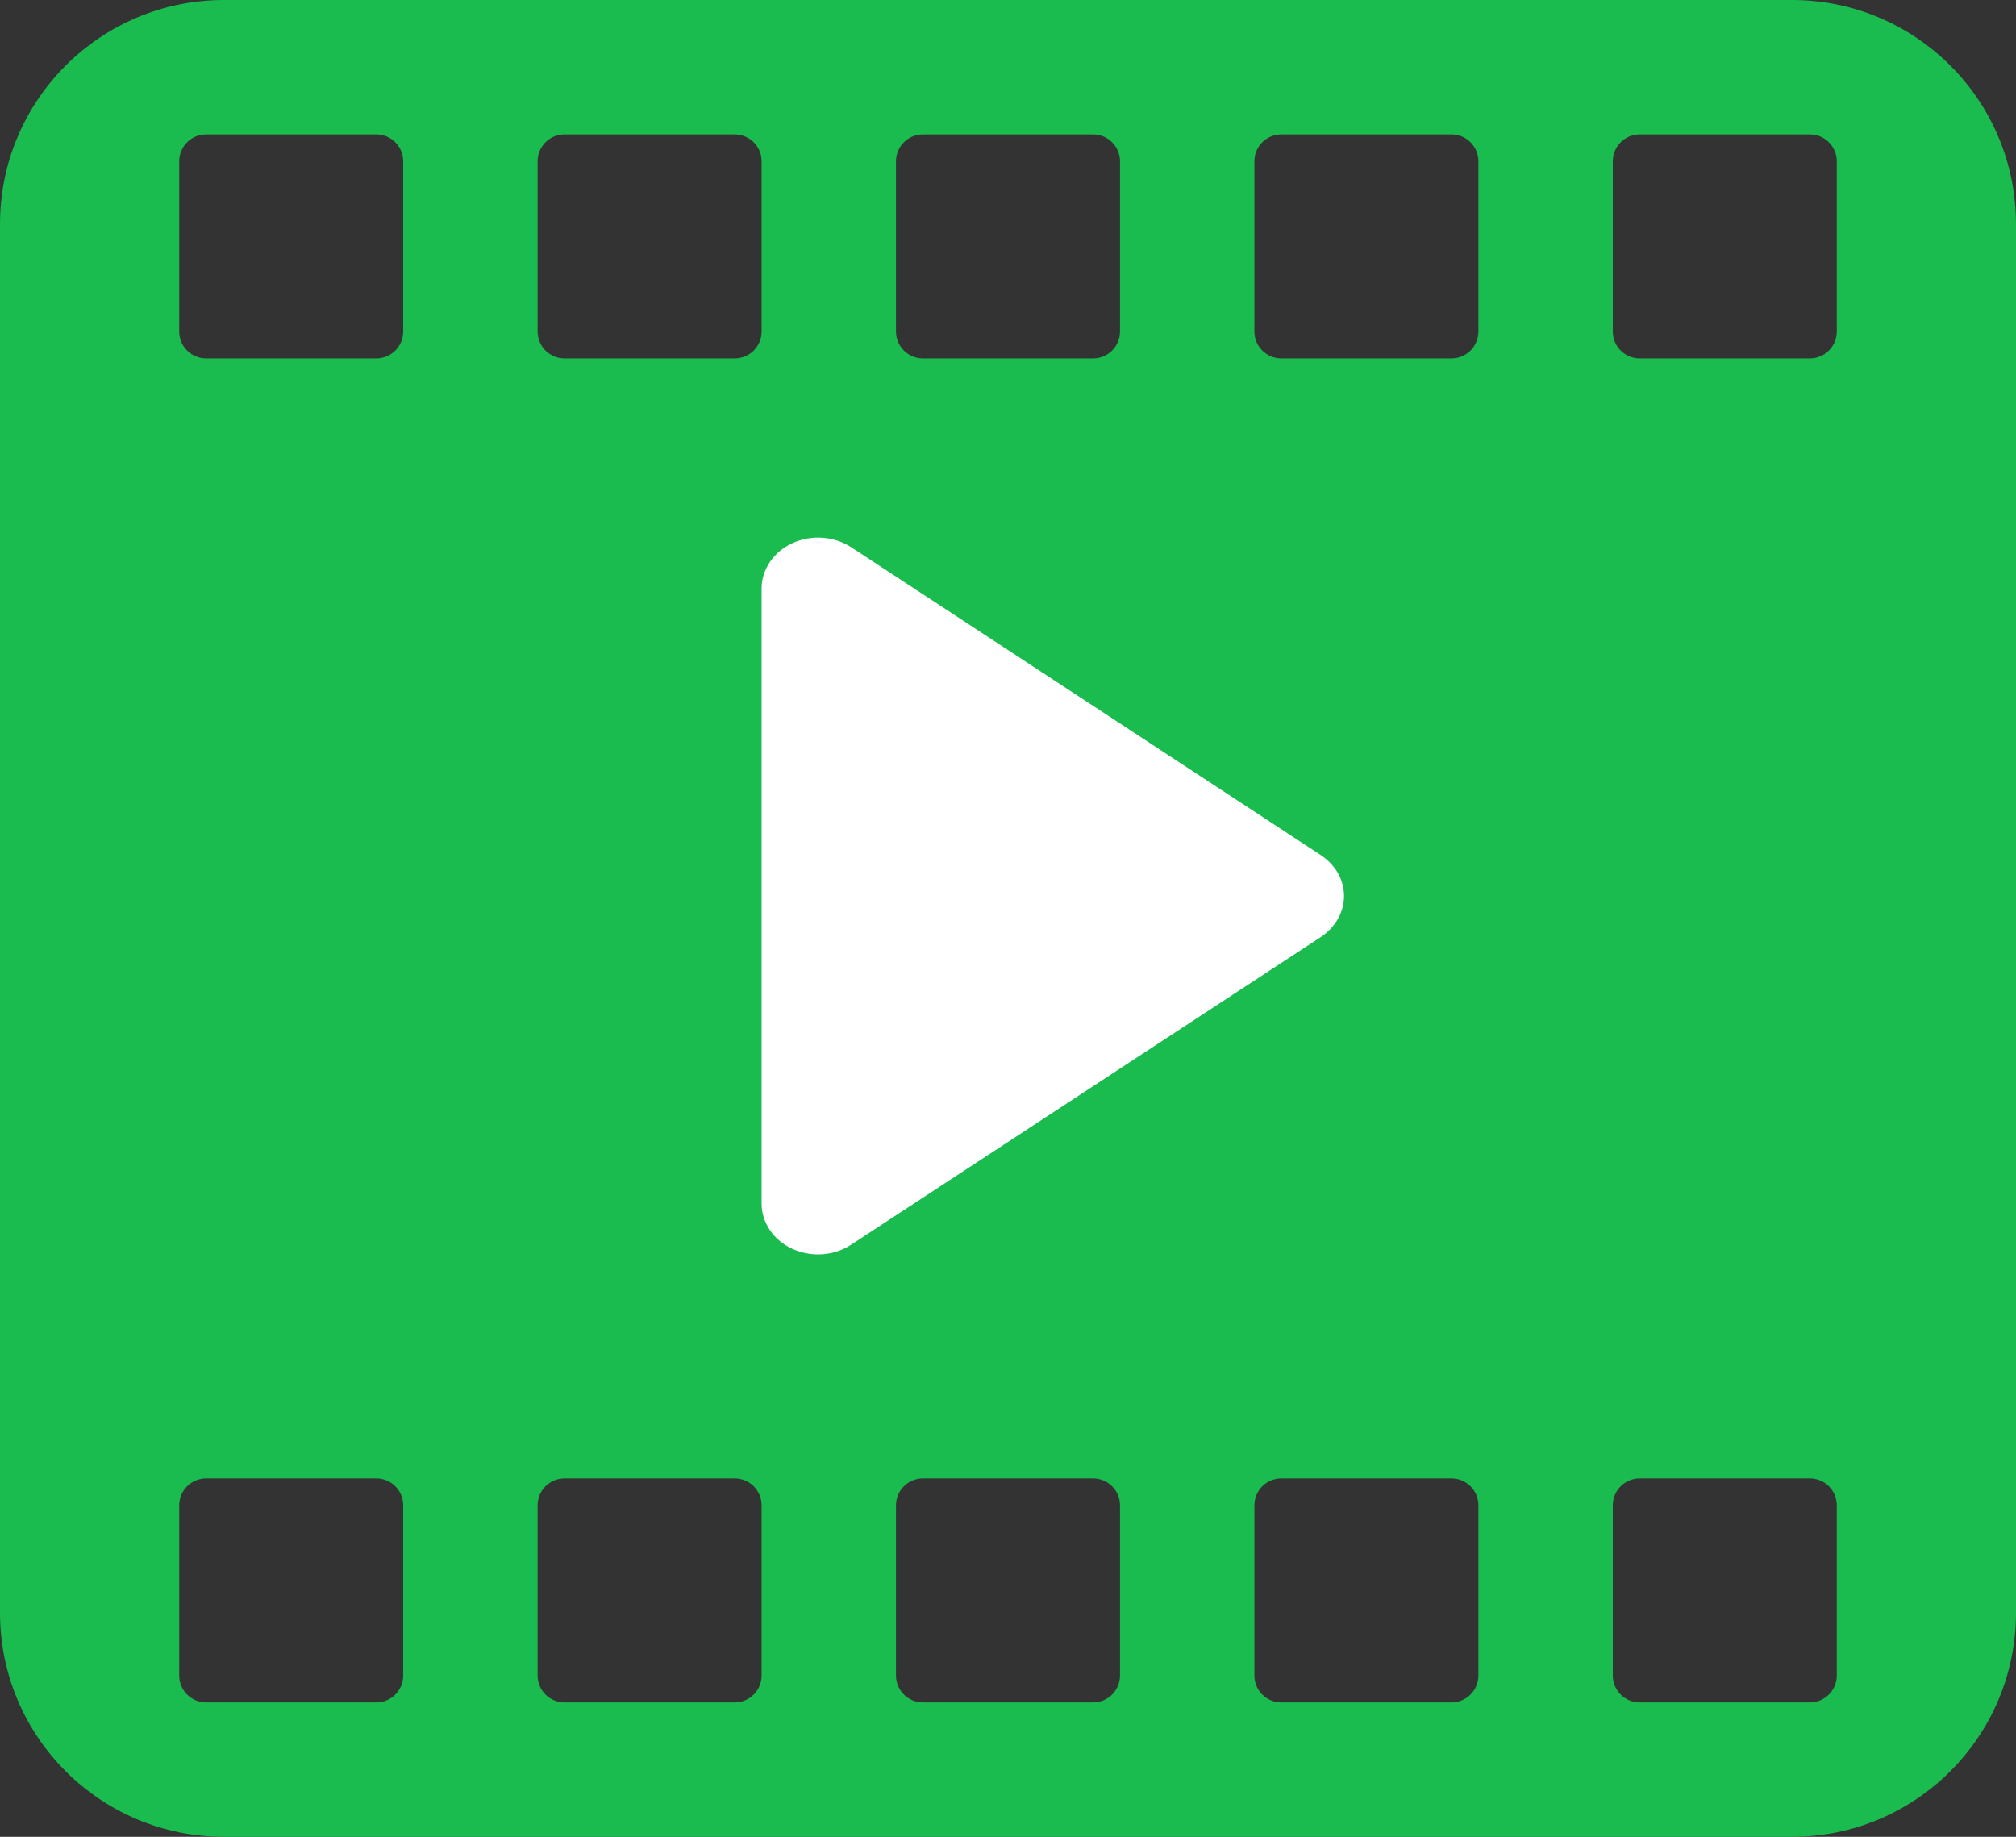<?xml version="1.0" encoding="UTF-8"?>
<svg width="45px" height="41px" viewBox="0 0 45 41" version="1.1" xmlns="http://www.w3.org/2000/svg" xmlns:xlink="http://www.w3.org/1999/xlink">
    <rect x="0" y="0" width="45" height="41" fill="#333333" stroke="none"/>
    <title>Filmstrip-small-icon-green</title>
    <g id="Page-1" stroke="none" stroke-width="1" fill="none" fill-rule="evenodd">
        <g id="Home---Video-B" transform="translate(-855, -865)">
            <g id="Filmstrip-small-icon-green" transform="translate(855, 865)">
                <path d="M40,41 C42.761,41 45,38.761 45,36 L45,5 C45,2.239 42.761,0 40,0 L5,0 C2.239,0 3.38176876e-16,2.239 0,5 L0,36 C-3.38176876e-16,38.761 2.239,41 5,41 L40,41 Z M8.4,8 L4.6,8 C4.269,8 4,7.731 4,7.4 L4,7.4 L4,3.6 C4,3.269 4.269,3 4.6,3 L4.6,3 L8.4,3 C8.731,3 9,3.269 9,3.6 L9,3.6 L9,7.4 C9,7.731 8.731,8 8.4,8 L8.4,8 Z M16.4,8 L12.6,8 C12.269,8 12,7.731 12,7.4 L12,7.4 L12,3.6 C12,3.269 12.269,3 12.6,3 L12.6,3 L16.4,3 C16.731,3 17,3.269 17,3.6 L17,3.6 L17,7.4 C17,7.731 16.731,8 16.4,8 L16.4,8 Z M24.4,8 L20.6,8 C20.269,8 20,7.731 20,7.4 L20,7.4 L20,3.6 C20,3.269 20.269,3 20.6,3 L20.6,3 L24.4,3 C24.731,3 25,3.269 25,3.6 L25,3.6 L25,7.4 C25,7.731 24.731,8 24.4,8 L24.4,8 Z M32.4,8 L28.6,8 C28.269,8 28,7.731 28,7.4 L28,7.4 L28,3.6 C28,3.269 28.269,3 28.6,3 L28.6,3 L32.4,3 C32.731,3 33,3.269 33,3.6 L33,3.6 L33,7.4 C33,7.731 32.731,8 32.4,8 L32.4,8 Z M40.4,8 L36.6,8 C36.269,8 36,7.731 36,7.4 L36,7.4 L36,3.6 C36,3.269 36.269,3 36.6,3 L36.6,3 L40.4,3 C40.731,3 41,3.269 41,3.6 L41,3.6 L41,7.4 C41,7.731 40.731,8 40.4,8 L40.4,8 Z M8.4,38 L4.6,38 C4.269,38 4,37.731 4,37.4 L4,37.4 L4,33.6 C4,33.269 4.269,33 4.6,33 L4.6,33 L8.4,33 C8.731,33 9,33.269 9,33.6 L9,33.6 L9,37.4 C9,37.731 8.731,38 8.4,38 L8.4,38 Z M16.4,38 L12.6,38 C12.269,38 12,37.731 12,37.4 L12,37.4 L12,33.6 C12,33.269 12.269,33 12.6,33 L12.6,33 L16.4,33 C16.731,33 17,33.269 17,33.6 L17,33.6 L17,37.4 C17,37.731 16.731,38 16.4,38 L16.4,38 Z M24.4,38 L20.6,38 C20.269,38 20,37.731 20,37.4 L20,37.4 L20,33.6 C20,33.269 20.269,33 20.6,33 L20.6,33 L24.4,33 C24.731,33 25,33.269 25,33.6 L25,33.6 L25,37.4 C25,37.731 24.731,38 24.4,38 L24.4,38 Z M32.4,38 L28.6,38 C28.269,38 28,37.731 28,37.4 L28,37.4 L28,33.6 C28,33.269 28.269,33 28.6,33 L28.6,33 L32.4,33 C32.731,33 33,33.269 33,33.6 L33,33.6 L33,37.4 C33,37.731 32.731,38 32.4,38 L32.4,38 Z M40.4,38 L36.6,38 C36.269,38 36,37.731 36,37.4 L36,37.4 L36,33.6 C36,33.269 36.269,33 36.6,33 L36.6,33 L40.4,33 C40.731,33 41,33.269 41,33.6 L41,33.6 L41,37.4 C41,37.731 40.731,38 40.4,38 L40.4,38 Z" id="Combined-Shape" fill="#1ABB4F"></path>
                <path d="M29.476,19.083 L19.005,12.218 C18.621,11.967 18.111,11.929 17.69,12.124 C17.265,12.318 17,12.711 17,13.137 L17,26.862 C17,27.292 17.265,27.684 17.69,27.877 C17.869,27.959 18.066,28 18.264,28 C18.522,28 18.784,27.926 19.005,27.779 L29.476,20.92 C29.807,20.701 30,20.362 30,20.002 C30.002,19.635 29.804,19.298 29.476,19.083 Z" id="Path" fill="#FFFFFF" fill-rule="nonzero"></path>
            </g>
        </g>
    </g>
</svg>